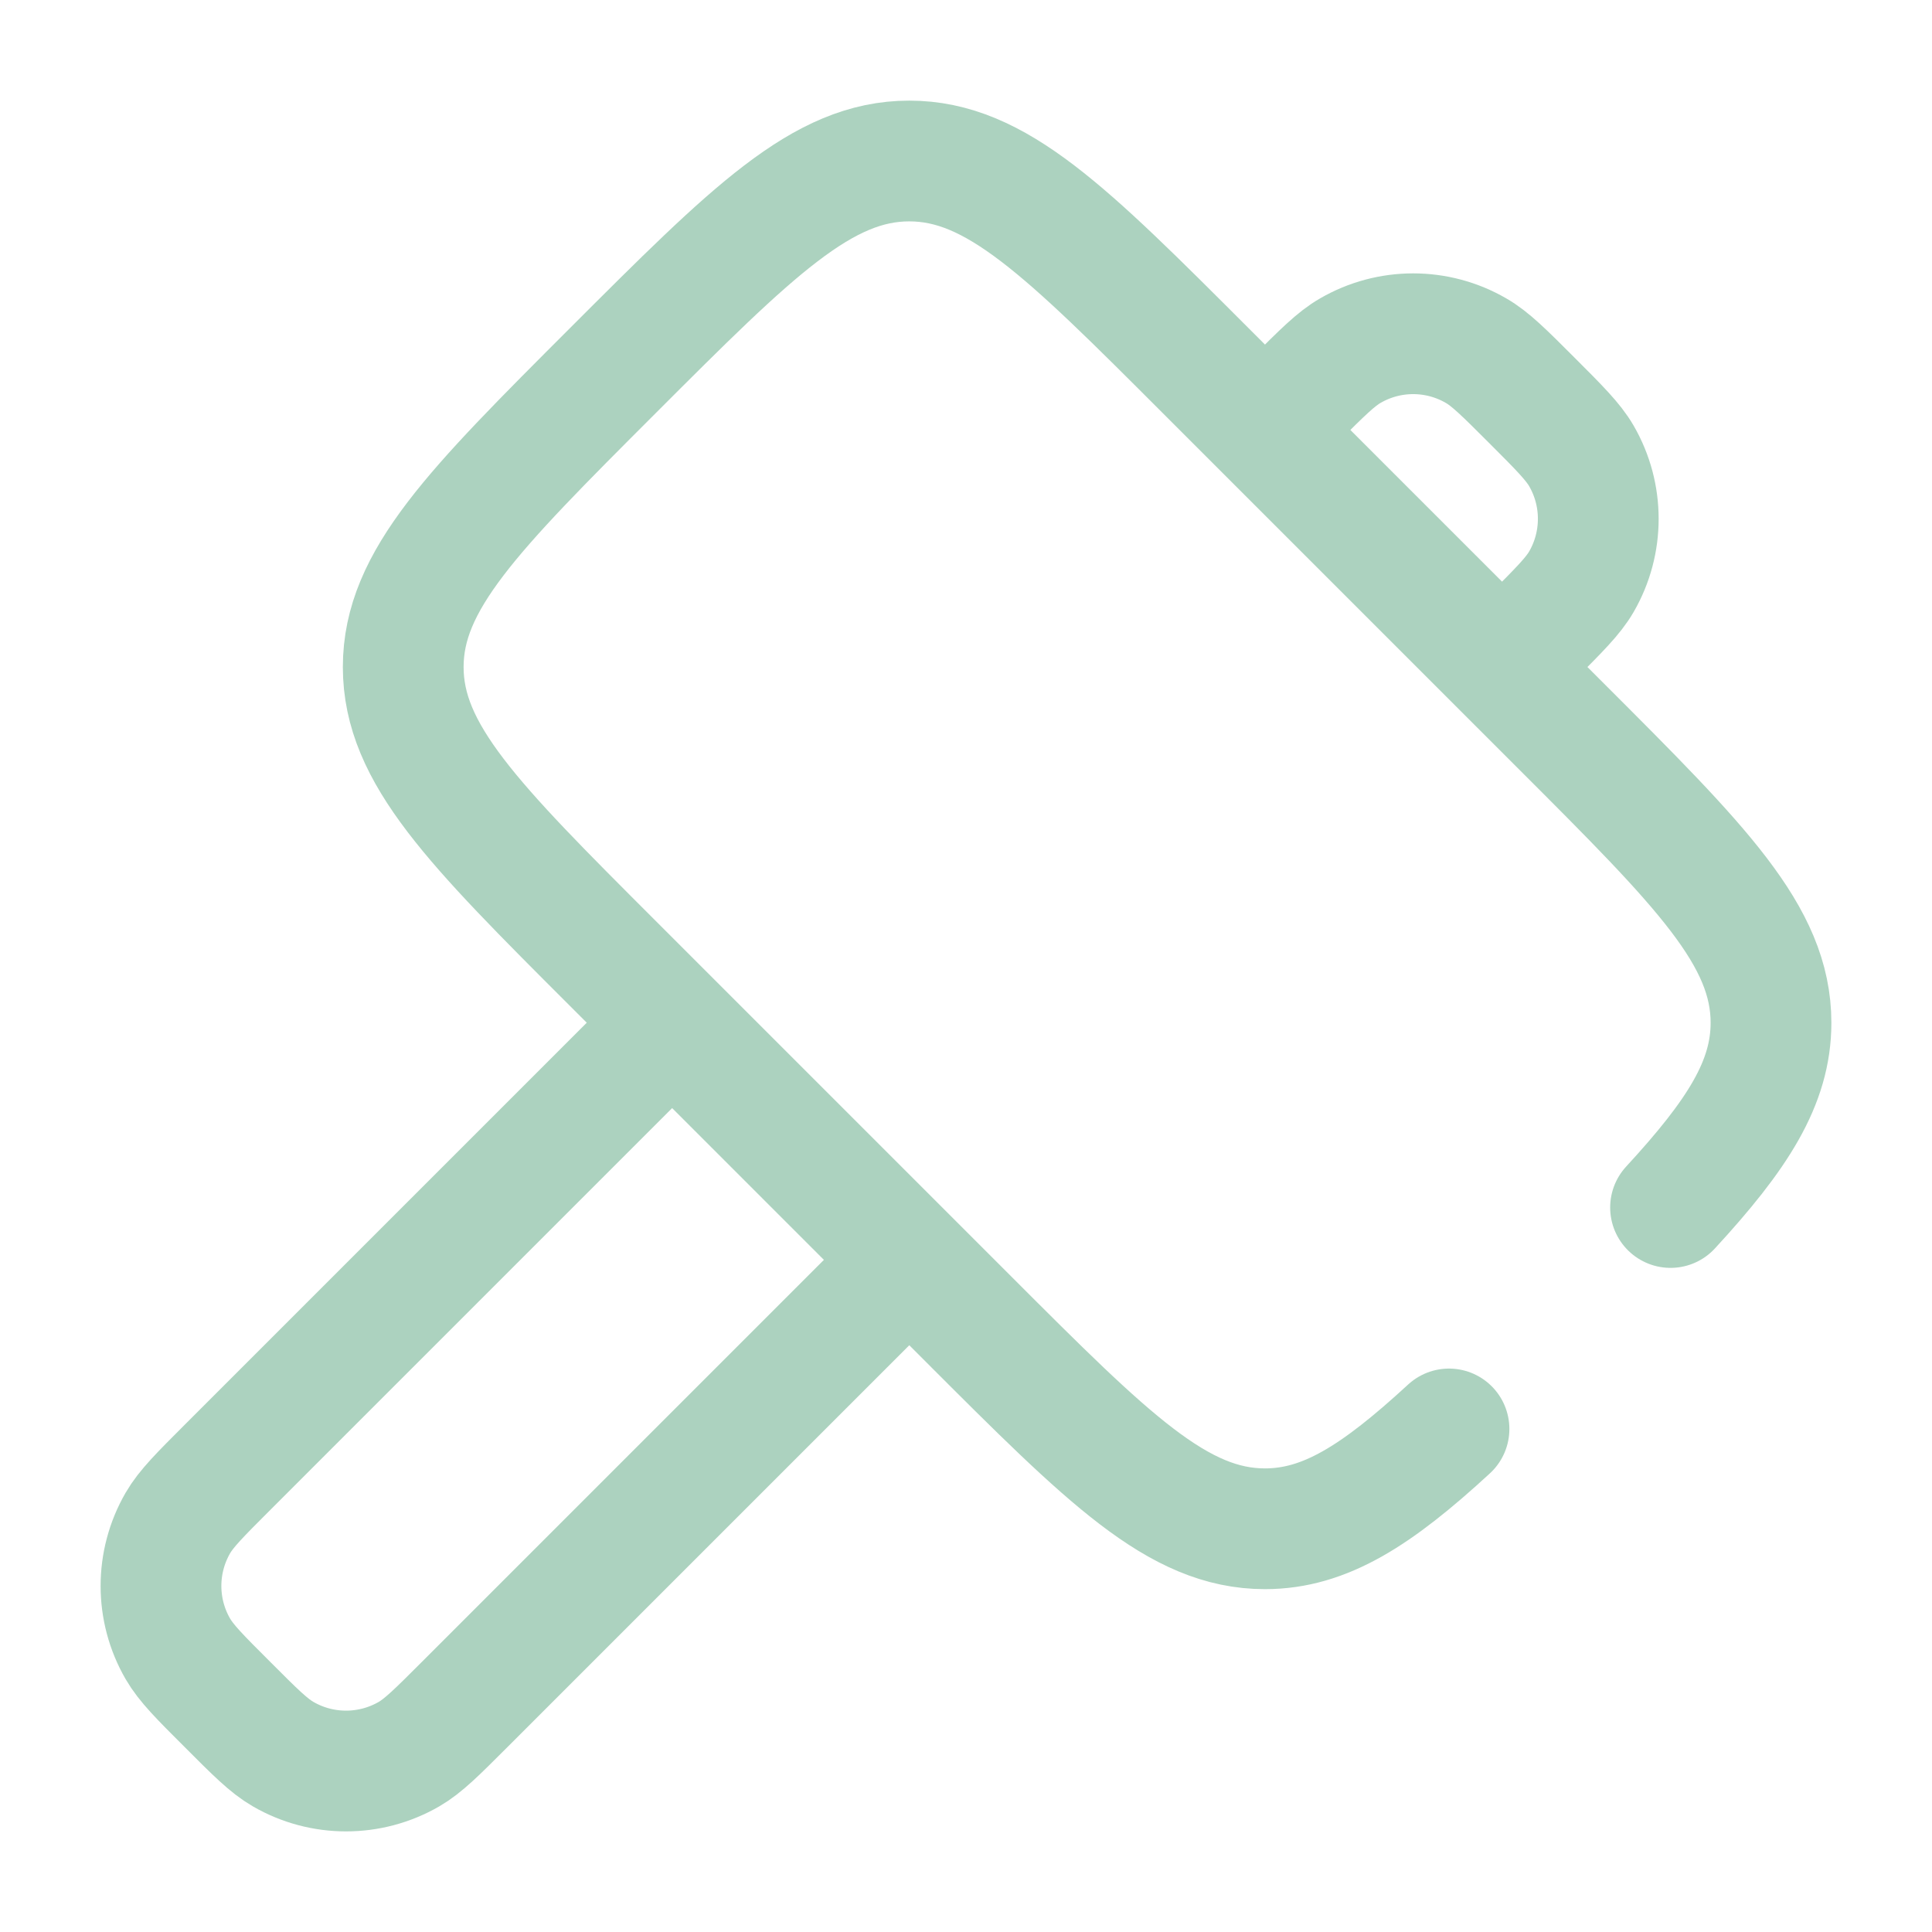 <svg xmlns="http://www.w3.org/2000/svg" width="800px" height="800px" viewBox="0 0 24 24" fill="none"><g id="SVGRepo_bgCarrier" stroke-width="0"></g><g id="SVGRepo_tracerCarrier" stroke-linecap="round" stroke-linejoin="round"></g><g id="SVGRepo_iconCarrier"><path d="M18.66 8.286L19.028 7.918C19.37 7.575 19.542 7.404 19.645 7.226C19.924 6.743 19.924 6.147 19.645 5.664C19.542 5.486 19.37 5.314 19.028 4.972C18.686 4.63 18.514 4.458 18.336 4.356C17.853 4.076 17.257 4.076 16.774 4.356C16.596 4.458 16.425 4.63 16.082 4.972L15.714 5.34M11.295 15.651L5.772 21.174C5.429 21.517 5.258 21.688 5.08 21.791C4.596 22.07 4.001 22.07 3.518 21.791C3.339 21.688 3.168 21.517 2.826 21.174C2.483 20.832 2.312 20.66 2.209 20.482C1.93 19.999 1.93 19.404 2.209 18.92C2.312 18.742 2.483 18.571 2.826 18.228L8.349 12.705M18 17.751C17.102 18.578 16.458 18.991 15.714 18.991C14.635 18.991 13.767 18.123 12.032 16.387L7.613 11.968C5.877 10.233 5.009 9.365 5.009 8.286C5.009 7.208 5.877 6.34 7.613 4.604C9.349 2.868 10.217 2 11.295 2C12.374 2 13.242 2.868 14.977 4.604L19.396 9.023C21.132 10.758 22 11.626 22 12.705C22 13.452 21.584 14.097 20.752 15" stroke="#acd2bf" stroke-width="1.5" stroke-linecap="round"></path></g></svg>